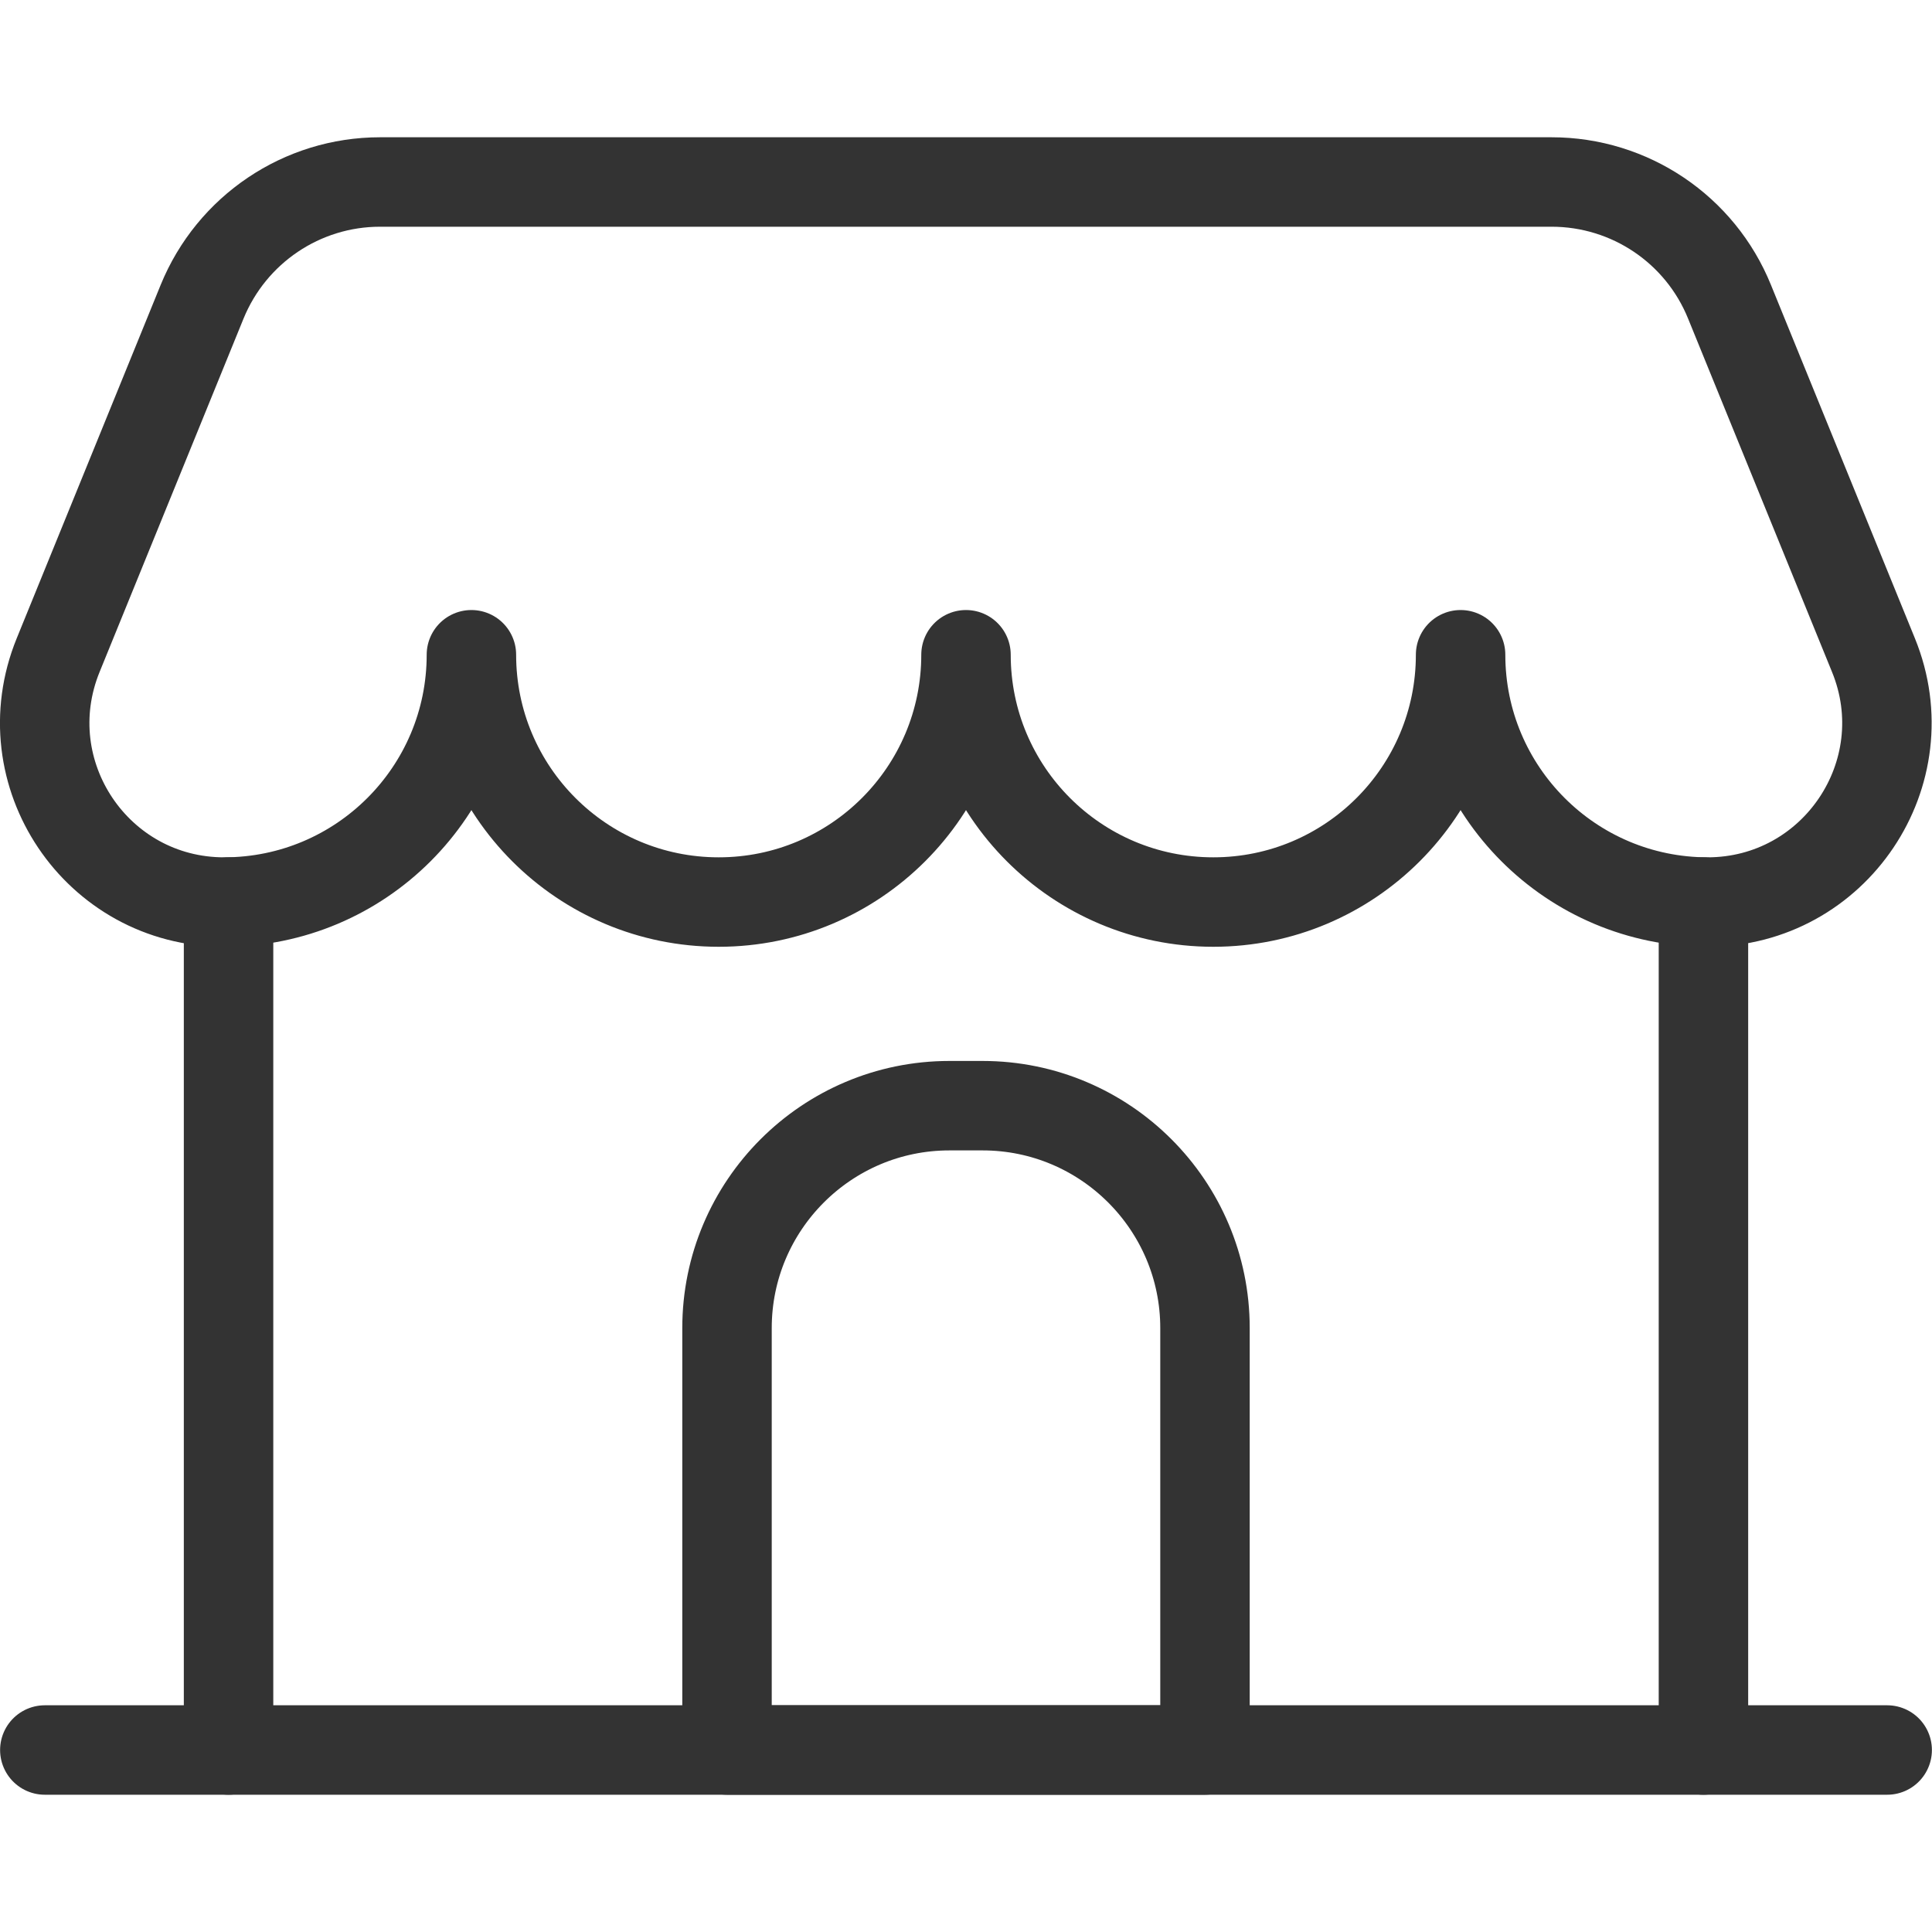 <?xml version="1.0" encoding="UTF-8"?>
<svg xmlns="http://www.w3.org/2000/svg" id="_レイヤー_1" viewBox="0 0 100 100">
  <path d="m88.4,46.69h0c-7.07,0-12.8-5.73-12.8-12.8h0s0,0,0,0c0,7.07-5.73,12.8-12.8,12.8h0c-7.07,0-12.8-5.73-12.8-12.8h0s0,0,0,0c0,7.07-5.73,12.8-12.8,12.8h0c-7.07,0-12.8-5.73-12.8-12.8h0s0,0,0,0c0,7.07-5.73,12.8-12.8,12.8h0c-6.59,0-11.08-6.67-8.59-12.78l7.45-18.29c1.53-3.75,5.17-6.2,9.21-6.2h60.64c4.05,0,7.69,2.45,9.21,6.2l7.45,18.29c2.49,6.1-2,12.78-8.59,12.78Z" style="fill:none; stroke:#333; stroke-linecap:round; stroke-linejoin:round; stroke-width:4.63px;"></path>
  <line x1="2.32" y1="90.58" x2="97.68" y2="90.58" style="fill:none; stroke:#333; stroke-linecap:round; stroke-linejoin:round; stroke-width:4.63px;"></line>
  <line x1="11.83" y1="46.69" x2="11.83" y2="90.58" style="fill:none; stroke:#333; stroke-linecap:round; stroke-linejoin:round; stroke-width:4.63px;"></line>
  <line x1="88.17" y1="46.69" x2="88.17" y2="90.58" style="fill:none; stroke:#333; stroke-linecap:round; stroke-linejoin:round; stroke-width:4.63px;"></line>
  <path d="m49.14,57.23h1.72c6.35,0,11.51,5.16,11.51,11.51v21.84h-24.74v-21.84c0-6.35,5.16-11.51,11.51-11.51Z" style="fill:none; stroke:#333; stroke-linecap:round; stroke-linejoin:round; stroke-width:4.63px;"></path>
</svg>
